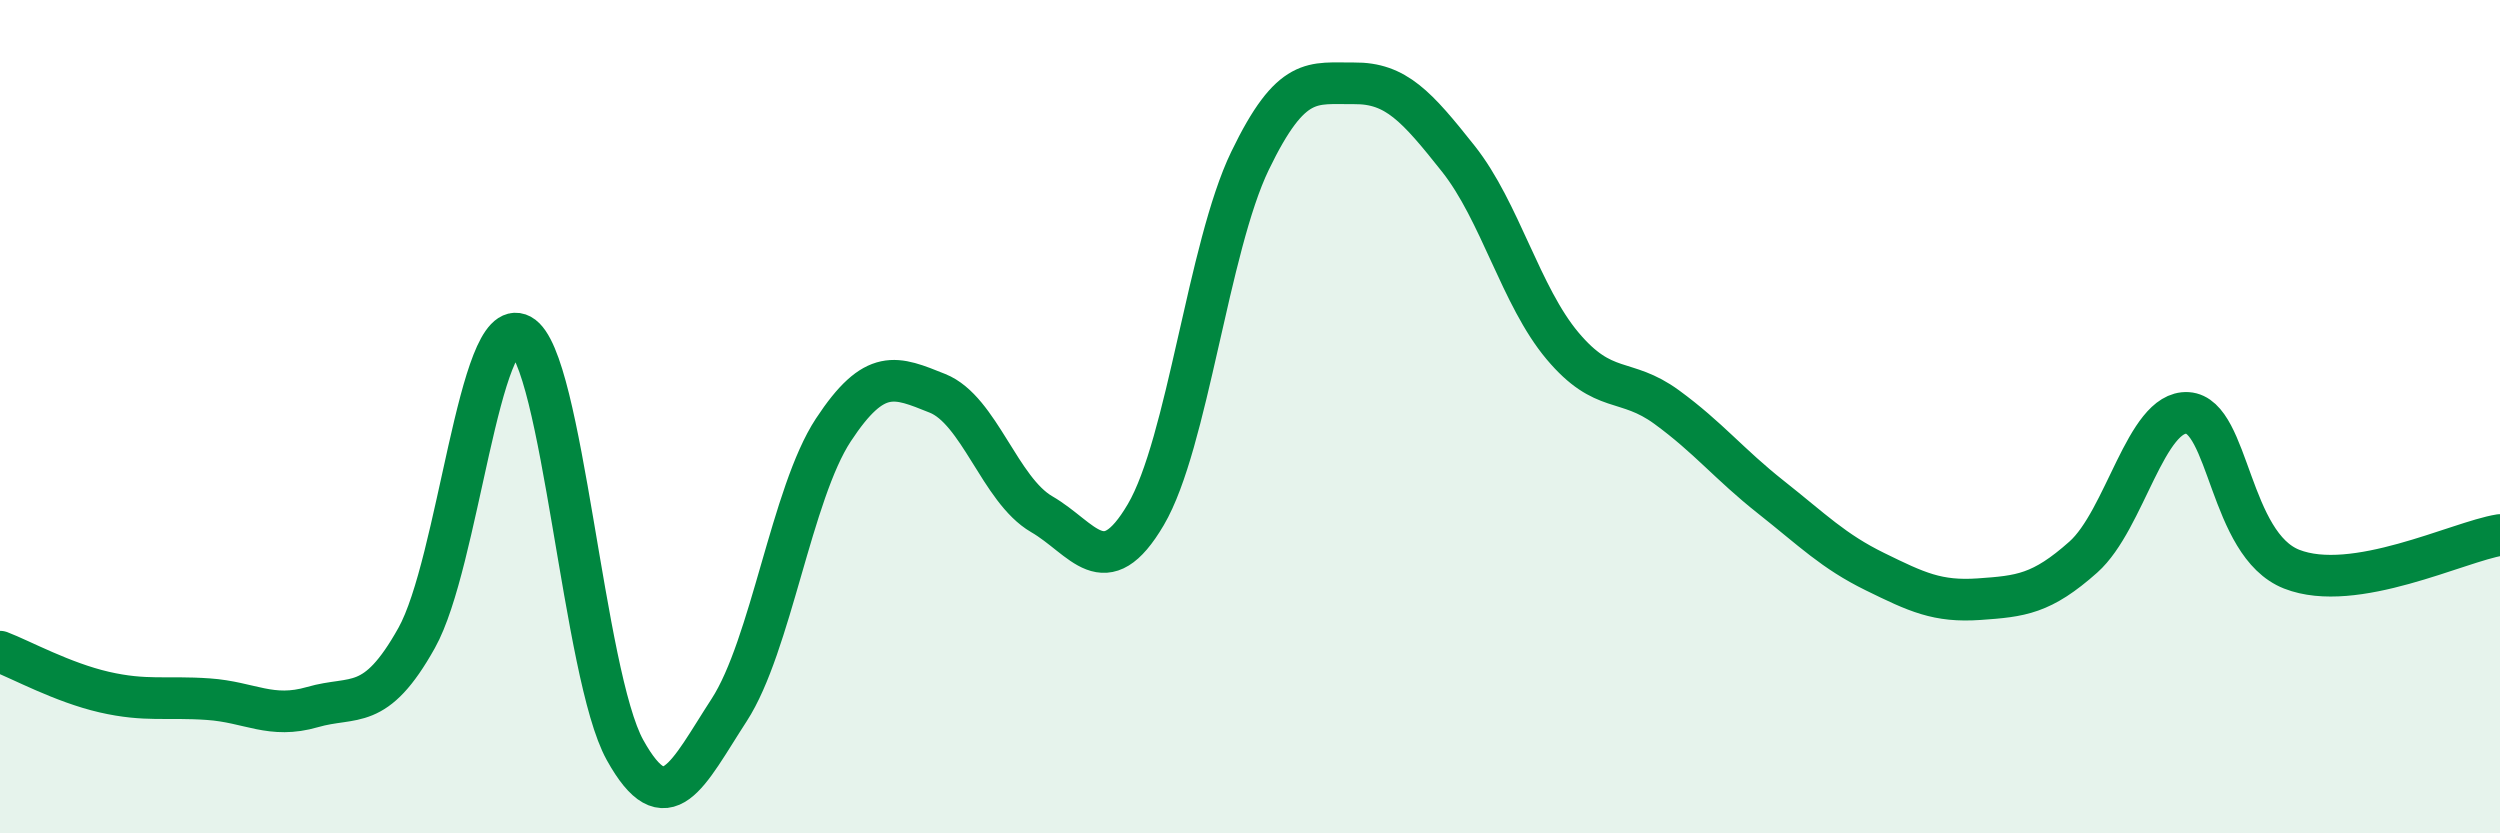 
    <svg width="60" height="20" viewBox="0 0 60 20" xmlns="http://www.w3.org/2000/svg">
      <path
        d="M 0,15.64 C 0.5,15.83 1.5,16.38 2.5,16.61 C 3.5,16.84 4,16.71 5,16.78 C 6,16.85 6.5,17.26 7.5,16.97 C 8.5,16.68 9,17.1 10,15.31 C 11,13.52 11.5,7.5 12.5,8.04 C 13.5,8.58 14,16.2 15,18 C 16,19.8 16.5,18.58 17.5,17.04 C 18.5,15.5 19,11.84 20,10.32 C 21,8.8 21.5,9.04 22.5,9.44 C 23.5,9.84 24,11.76 25,12.34 C 26,12.92 26.5,14.05 27.5,12.35 C 28.5,10.65 29,5.93 30,3.86 C 31,1.79 31.5,2.01 32.5,2 C 33.5,1.99 34,2.55 35,3.81 C 36,5.07 36.5,7.11 37.5,8.3 C 38.5,9.49 39,9.04 40,9.77 C 41,10.5 41.5,11.14 42.5,11.93 C 43.5,12.72 44,13.23 45,13.72 C 46,14.21 46.5,14.45 47.5,14.38 C 48.5,14.31 49,14.26 50,13.37 C 51,12.48 51.5,9.85 52.5,9.91 C 53.5,9.97 53.5,13.07 55,13.66 C 56.5,14.25 59,13 60,12.84L60 20L0 20Z"
        fill="#008740"
        opacity="0.1"
        stroke-linecap="round"
        stroke-linejoin="round"
      />
      <path
        d="M 0,15.64 C 0.5,15.83 1.5,16.38 2.5,16.61 C 3.5,16.84 4,16.71 5,16.78 C 6,16.85 6.5,17.26 7.5,16.97 C 8.5,16.68 9,17.1 10,15.31 C 11,13.52 11.5,7.5 12.5,8.04 C 13.5,8.58 14,16.2 15,18 C 16,19.8 16.5,18.58 17.5,17.04 C 18.5,15.5 19,11.84 20,10.32 C 21,8.8 21.5,9.04 22.5,9.44 C 23.5,9.84 24,11.76 25,12.34 C 26,12.92 26.5,14.05 27.5,12.35 C 28.5,10.65 29,5.93 30,3.86 C 31,1.79 31.5,2.01 32.5,2 C 33.5,1.99 34,2.55 35,3.81 C 36,5.07 36.5,7.11 37.5,8.3 C 38.5,9.49 39,9.04 40,9.77 C 41,10.5 41.5,11.14 42.5,11.93 C 43.5,12.72 44,13.23 45,13.72 C 46,14.21 46.5,14.45 47.5,14.38 C 48.5,14.31 49,14.26 50,13.37 C 51,12.48 51.5,9.85 52.5,9.91 C 53.5,9.97 53.5,13.07 55,13.66 C 56.5,14.25 59,13 60,12.84"
        stroke="#008740"
        stroke-width="1"
        fill="none"
        stroke-linecap="round"
        stroke-linejoin="round"
      />
    </svg>
  